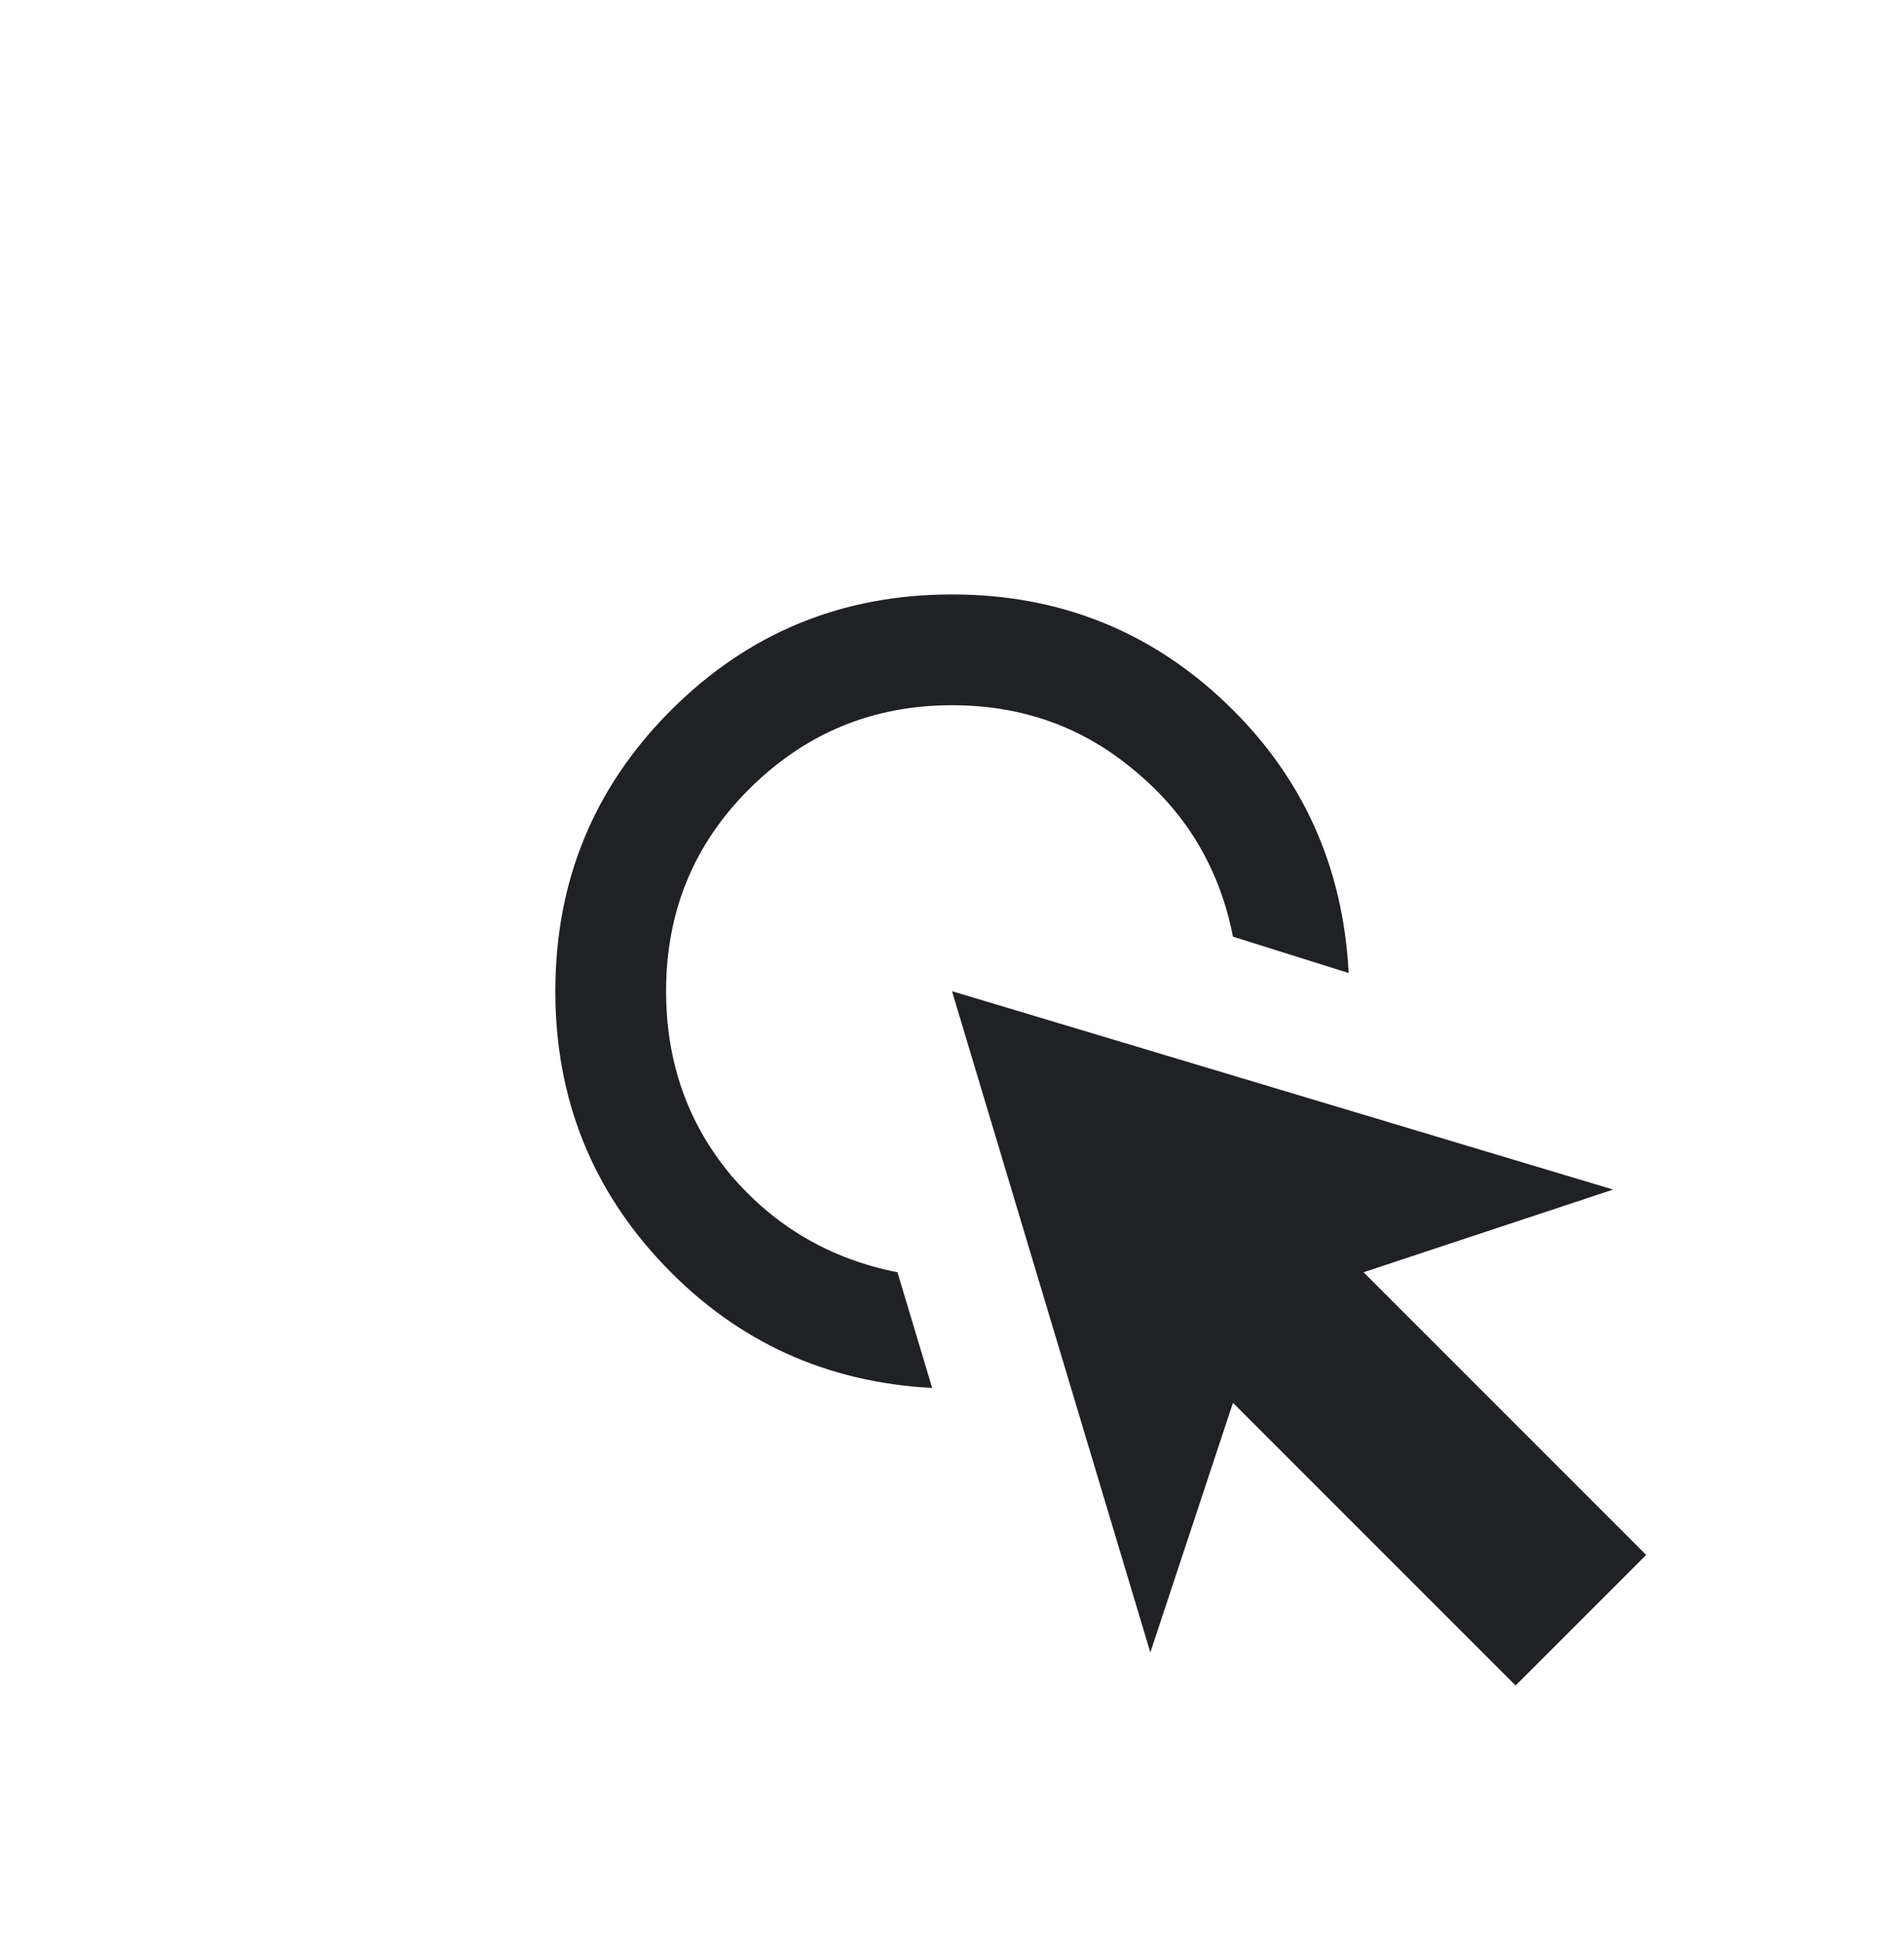 <svg width="48" height="49" viewBox="0 0 48 49" fill="none" xmlns="http://www.w3.org/2000/svg">
<g clip-path="url(#clip0_6152_4856)">
<path d="M23.5 34.983C20.833 34.844 18.583 33.817 16.75 31.9C14.917 29.983 14 27.678 14 24.983C14 22.206 14.972 19.845 16.917 17.9C18.861 15.956 21.222 14.983 24 14.983C26.694 14.983 29 15.9 30.917 17.733C32.833 19.567 33.861 21.831 34 24.525L31.083 23.608C30.75 21.914 29.931 20.525 28.625 19.442C27.319 18.331 25.778 17.775 24 17.775C22 17.775 20.292 18.483 18.875 19.9C17.486 21.289 16.792 22.983 16.792 24.983C16.792 26.761 17.333 28.303 18.417 29.608C19.528 30.914 20.931 31.733 22.625 32.067L23.5 34.983ZM38.208 42.483L31.083 35.358L29 41.65L24 24.983L40.667 29.983L34.375 32.067L41.5 39.192L38.208 42.483Z" fill="#202124"/>
</g>
<defs>
<clipPath id="clip0_6152_4856">
<rect width="48" height="48" fill="white" transform="translate(0 0.983)"/>
</clipPath>
</defs>
</svg>

